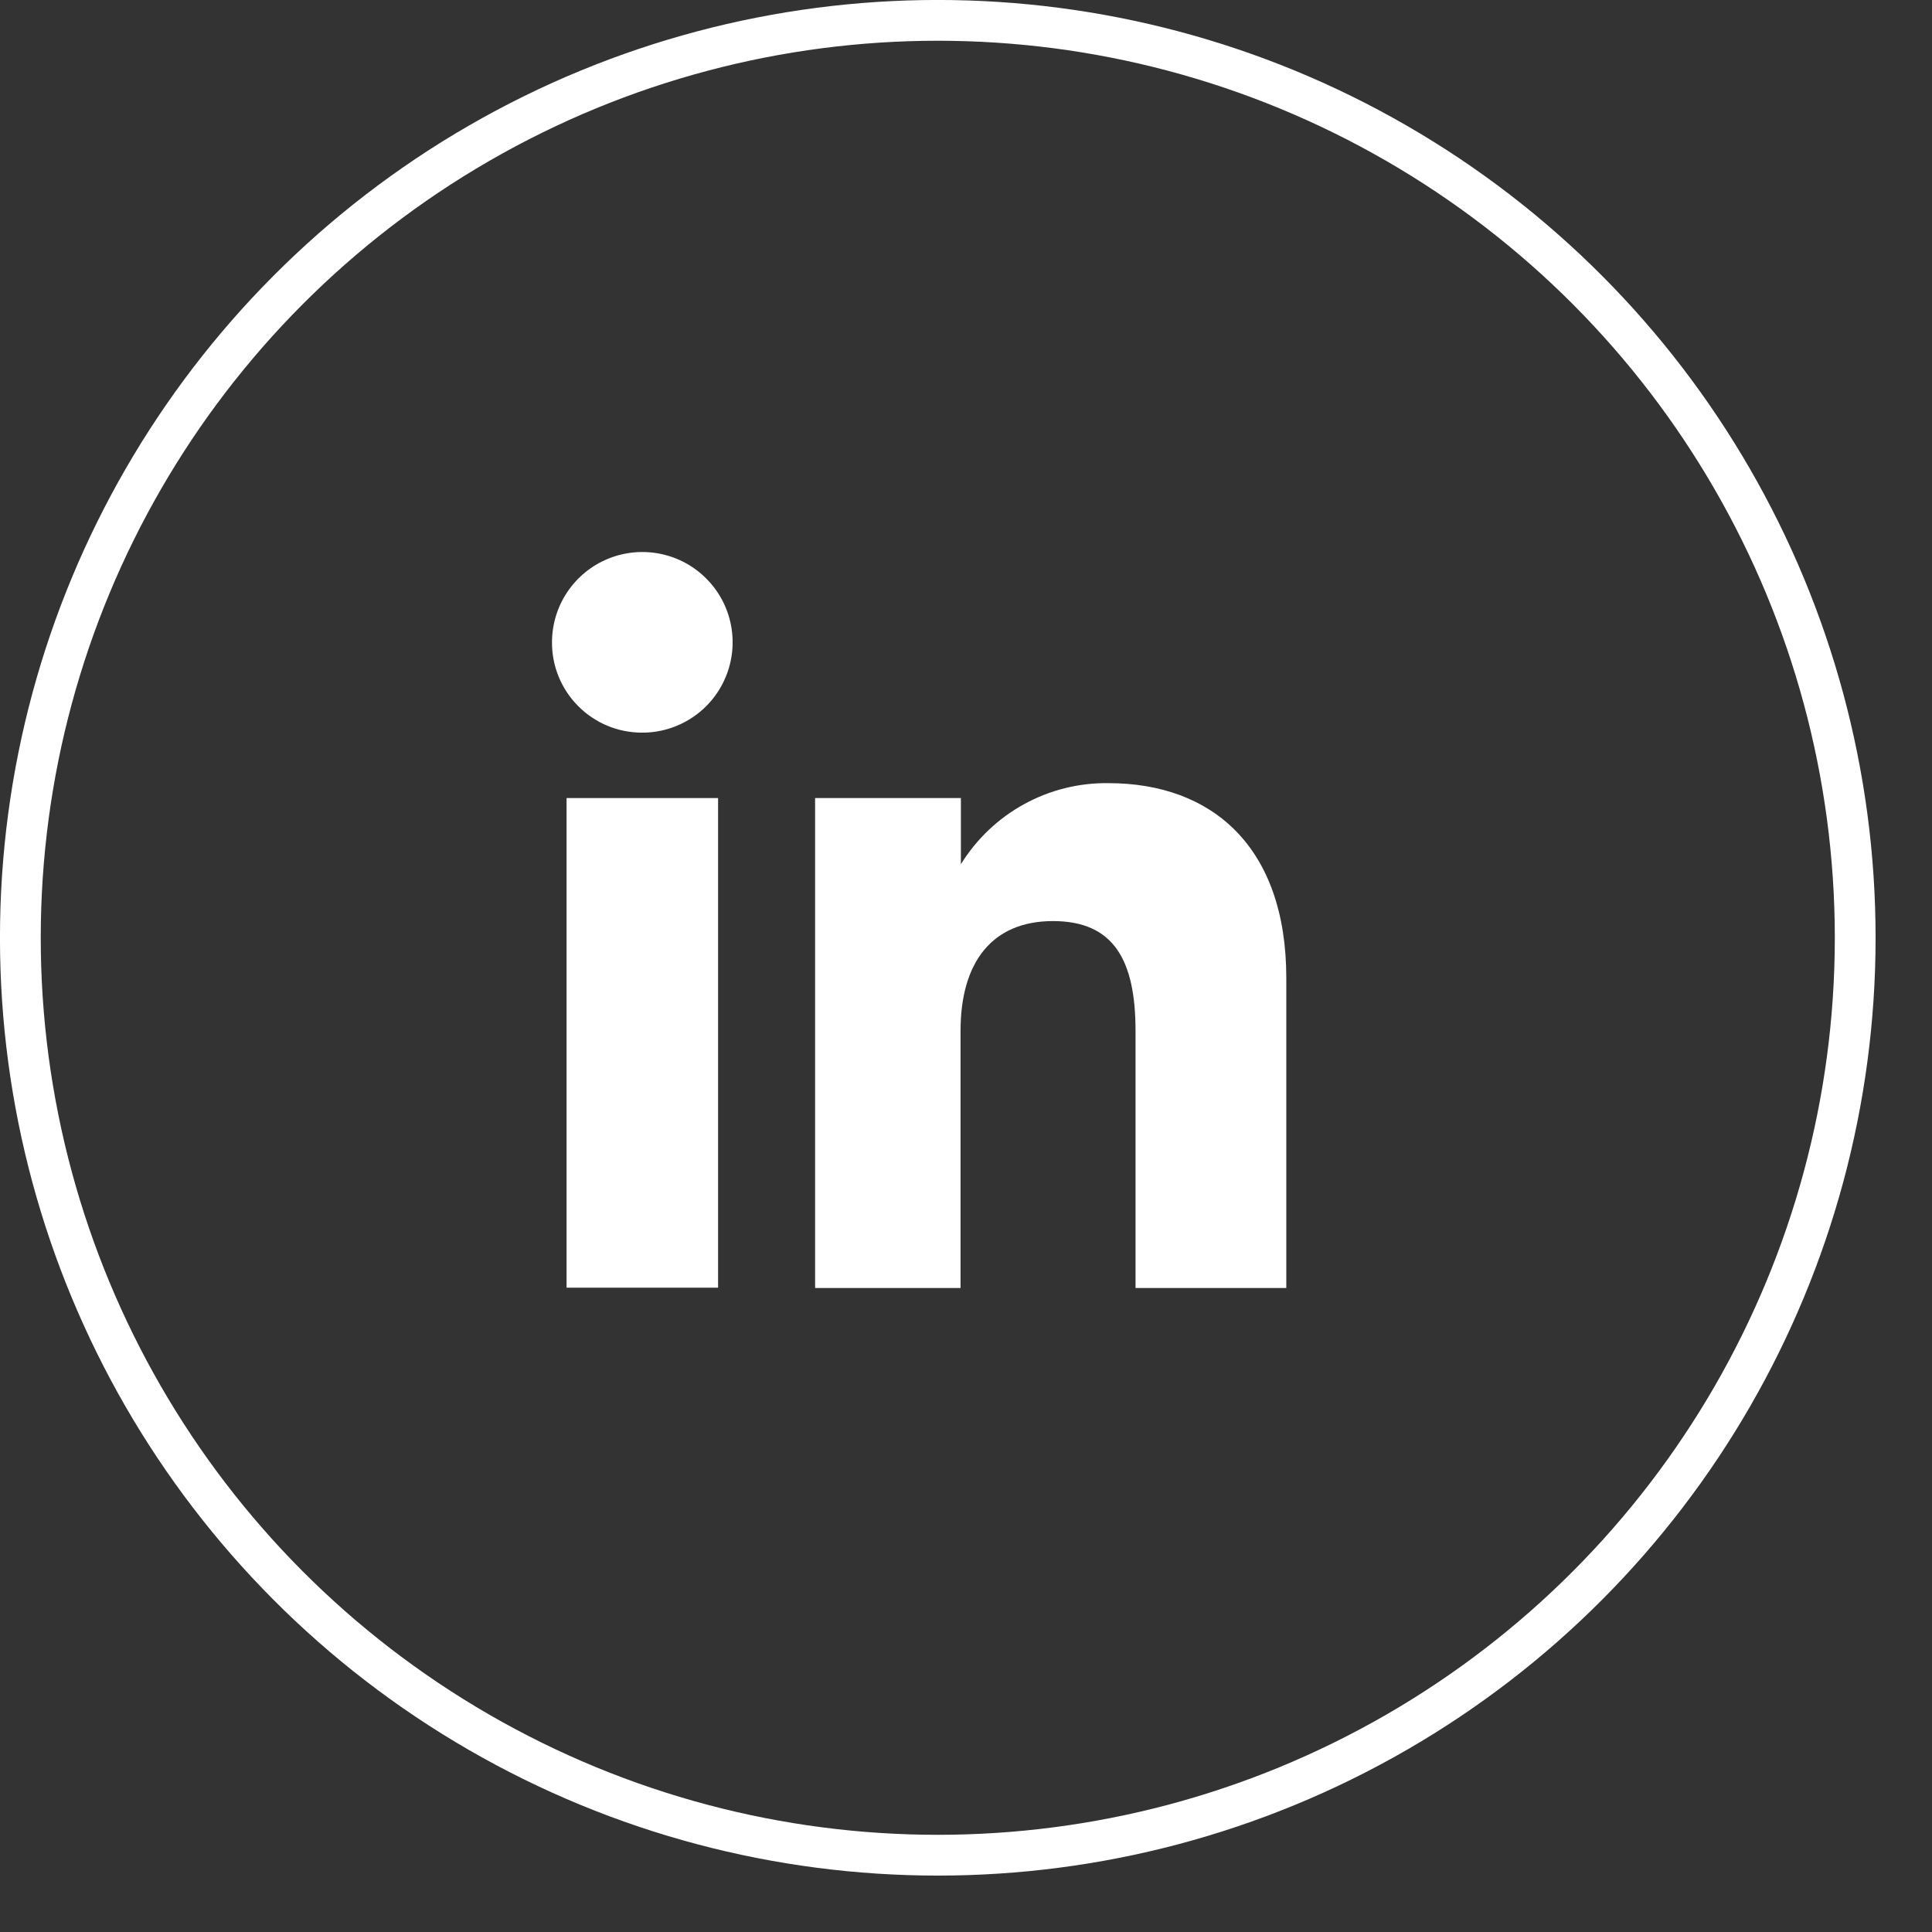 <?xml version="1.0" encoding="UTF-8"?> <svg xmlns="http://www.w3.org/2000/svg" width="28" height="28" viewBox="0 0 28 28" fill="none"><rect x="0" y="0" width="28" height="28" fill="#333333" stroke="none"/> <circle cx="13.591" cy="13.591" r="13.296" stroke="white" stroke-width="0.591"></circle> <path d="M10.407 11.566H8.211V18.662H10.407V11.566Z" fill="white"></path> <path d="M9.299 10.618C9.558 10.62 9.812 10.545 10.029 10.402C10.245 10.26 10.415 10.056 10.515 9.817C10.616 9.578 10.643 9.315 10.594 9.06C10.545 8.805 10.421 8.571 10.238 8.387C10.056 8.203 9.822 8.077 9.568 8.026C9.314 7.975 9.05 8 8.81 8.099C8.571 8.197 8.366 8.365 8.221 8.581C8.077 8.796 8 9.05 8 9.309C7.999 9.48 8.032 9.65 8.097 9.808C8.162 9.967 8.258 10.111 8.378 10.232C8.499 10.354 8.642 10.45 8.8 10.517C8.958 10.583 9.127 10.617 9.299 10.618Z" fill="white"></path> <path d="M13.921 14.941C13.921 13.942 14.38 13.349 15.261 13.349C16.142 13.349 16.457 13.916 16.457 14.941V18.667H18.642V14.174C18.642 12.272 17.565 11.35 16.065 11.35C15.637 11.344 15.216 11.449 14.841 11.655C14.466 11.861 14.151 12.161 13.926 12.525V11.566H11.813V18.667H13.921V14.941Z" fill="white"></path> </svg> 